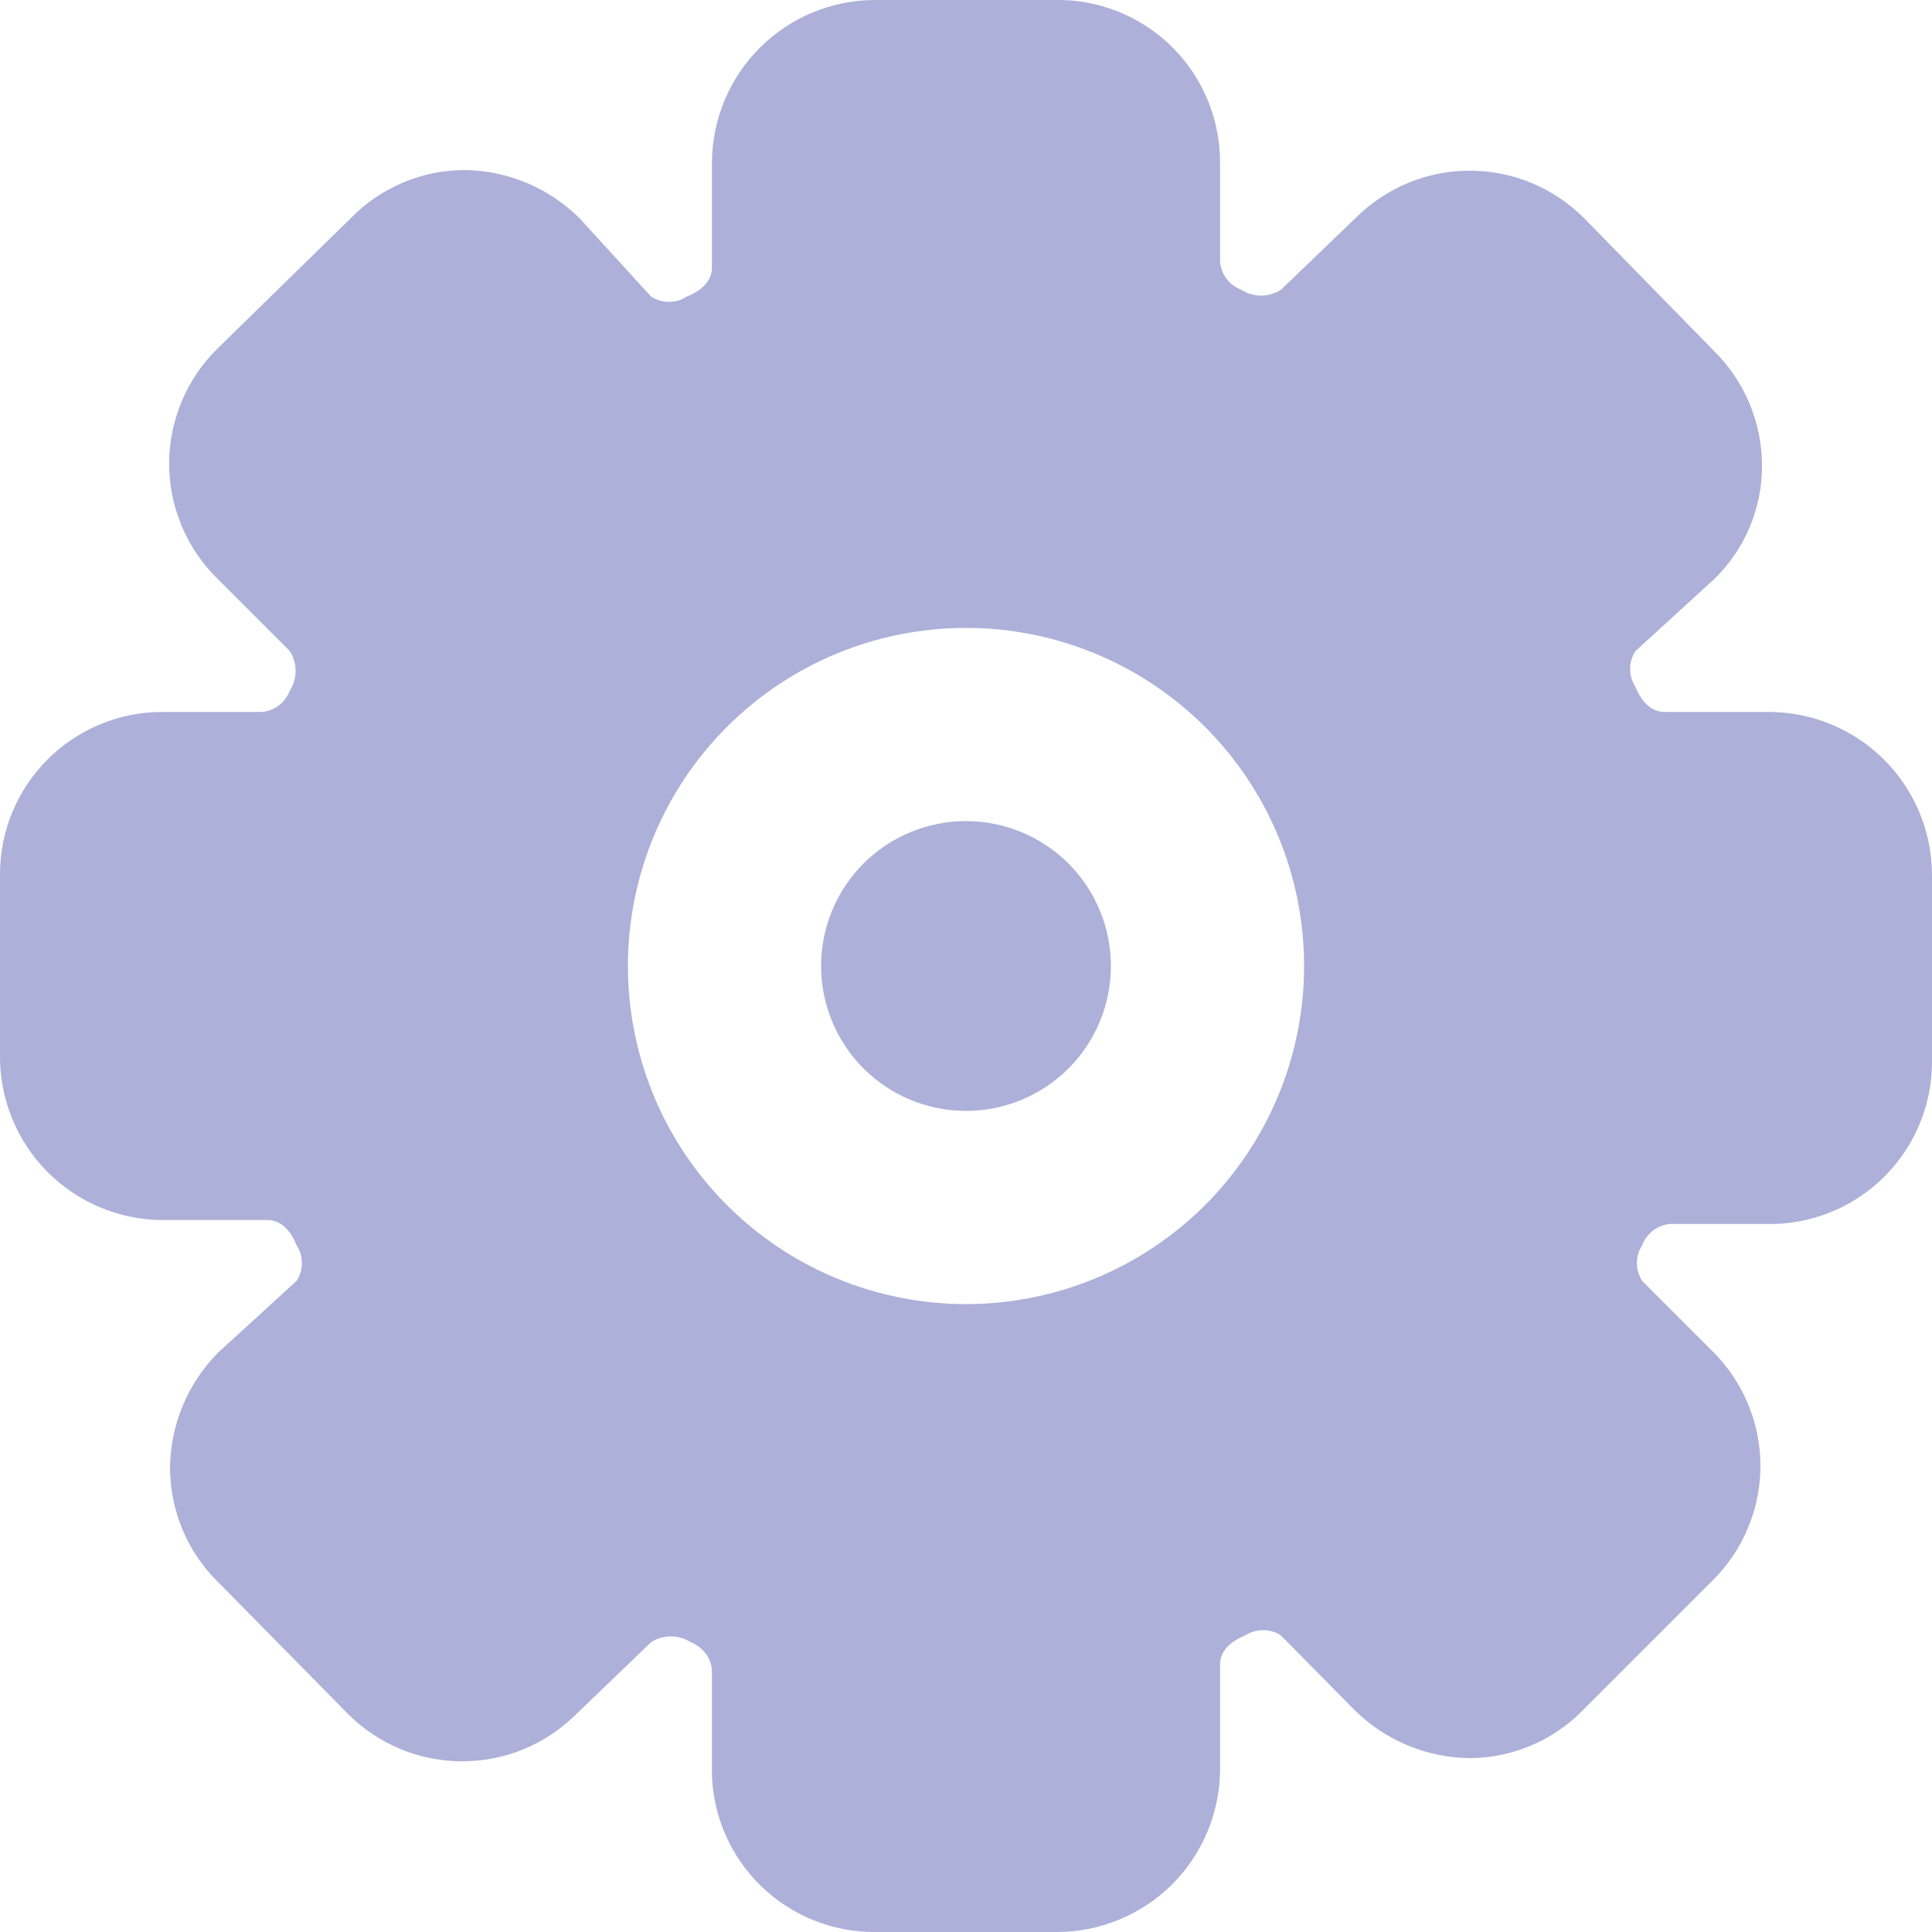 <?xml version="1.0" encoding="UTF-8"?>
<svg xmlns="http://www.w3.org/2000/svg" width="20" height="20" viewBox="0 0 20 20" fill="none">
  <path d="M10 11.5C10.398 11.5 10.779 11.342 11.061 11.061C11.342 10.779 11.5 10.398 11.5 10C11.5 9.602 11.342 9.221 11.061 8.939C10.779 8.658 10.398 8.5 10 8.5C9.602 8.5 9.221 8.658 8.939 8.939C8.658 9.221 8.5 9.602 8.5 10C8.5 10.398 8.658 10.779 8.939 11.061C9.221 11.342 9.602 11.5 10 11.5Z" fill="#ADB0D9"></path>
  <path d="M18.32 7.37H17.23C17.09 7.37 16.99 7.26 16.93 7.11C16.894 7.055 16.875 6.991 16.875 6.925C16.875 6.859 16.894 6.795 16.93 6.74L17.74 6C17.899 5.847 18.025 5.664 18.111 5.461C18.197 5.258 18.241 5.04 18.24 4.82C18.24 4.598 18.195 4.379 18.11 4.175C18.024 3.97 17.898 3.785 17.74 3.63L16.4 2.26C16.245 2.104 16.06 1.98 15.857 1.895C15.653 1.81 15.435 1.767 15.215 1.767C14.995 1.767 14.777 1.81 14.573 1.895C14.37 1.98 14.185 2.104 14.03 2.26L13.26 3C13.199 3.039 13.128 3.06 13.055 3.06C12.982 3.06 12.911 3.039 12.85 3C12.79 2.977 12.737 2.938 12.698 2.887C12.659 2.836 12.635 2.774 12.63 2.71V1.68C12.63 1.243 12.46 0.823 12.156 0.509C11.851 0.196 11.437 0.013 11 2.59325e-10H9.06C8.614 -7.81621e-06 8.185 0.177 7.869 0.491C7.552 0.806 7.373 1.234 7.37 1.68V2.77C7.37 2.91 7.26 3.01 7.11 3.07C7.055 3.106 6.991 3.125 6.925 3.125C6.859 3.125 6.795 3.106 6.74 3.07L6 2.26C5.683 1.945 5.257 1.766 4.81 1.76C4.59 1.76 4.372 1.805 4.169 1.891C3.967 1.977 3.783 2.102 3.63 2.26L2.26 3.6C2.099 3.756 1.971 3.942 1.884 4.148C1.796 4.354 1.751 4.576 1.751 4.8C1.751 5.024 1.796 5.246 1.884 5.452C1.971 5.658 2.099 5.844 2.26 6L3 6.74C3.039 6.801 3.06 6.872 3.06 6.945C3.06 7.018 3.039 7.089 3 7.15C2.977 7.21 2.938 7.263 2.887 7.302C2.836 7.341 2.774 7.365 2.71 7.37H1.68C1.234 7.37 0.807 7.547 0.492 7.862C0.177 8.177 2.59088e-10 8.604 2.59087e-10 9.05V10.94C-7.81621e-06 11.386 0.177 11.815 0.491 12.132C0.806 12.448 1.234 12.627 1.68 12.63H2.77C2.91 12.63 3.01 12.74 3.07 12.89C3.106 12.945 3.125 13.009 3.125 13.075C3.125 13.141 3.106 13.205 3.07 13.26L2.26 14C1.945 14.317 1.766 14.743 1.76 15.19C1.76 15.412 1.804 15.631 1.89 15.836C1.975 16.04 2.101 16.225 2.26 16.38L3.6 17.74C3.755 17.896 3.94 18.02 4.143 18.105C4.347 18.19 4.565 18.233 4.785 18.233C5.005 18.233 5.223 18.19 5.427 18.105C5.63 18.02 5.815 17.896 5.97 17.74L6.74 17C6.801 16.961 6.872 16.94 6.945 16.94C7.018 16.94 7.089 16.961 7.15 17C7.21 17.023 7.263 17.062 7.302 17.113C7.341 17.164 7.365 17.226 7.37 17.29V18.38C7.386 18.815 7.569 19.227 7.883 19.529C8.196 19.831 8.615 20 9.05 20H10.94C11.386 20 11.815 19.823 12.132 19.509C12.448 19.194 12.627 18.767 12.63 18.32V17.23C12.63 17.09 12.74 16.99 12.89 16.93C12.945 16.894 13.009 16.875 13.075 16.875C13.141 16.875 13.205 16.894 13.26 16.93L14.02 17.7C14.337 18.015 14.764 18.194 15.21 18.2C15.43 18.2 15.648 18.155 15.851 18.069C16.053 17.983 16.237 17.858 16.39 17.7L17.73 16.36C17.886 16.205 18.011 16.02 18.095 15.817C18.18 15.614 18.224 15.395 18.224 15.175C18.224 14.955 18.18 14.736 18.095 14.533C18.011 14.33 17.886 14.145 17.73 13.99L17 13.26C16.964 13.205 16.945 13.141 16.945 13.075C16.945 13.009 16.964 12.945 17 12.89C17.023 12.83 17.062 12.777 17.113 12.738C17.164 12.699 17.226 12.675 17.29 12.67H18.38C18.813 12.655 19.224 12.472 19.526 12.161C19.828 11.85 19.998 11.434 20 11V9.06C20 8.614 19.823 8.185 19.509 7.869C19.194 7.552 18.767 7.373 18.32 7.37ZM10 13.5C9.54 13.5 9.085 13.409 8.661 13.234C8.236 13.058 7.85 12.8 7.525 12.475C7.2 12.15 6.942 11.764 6.766 11.339C6.591 10.915 6.5 10.46 6.5 10C6.5 9.54 6.591 9.085 6.766 8.661C6.942 8.236 7.2 7.85 7.525 7.525C7.85 7.2 8.236 6.942 8.661 6.766C9.085 6.591 9.54 6.5 10 6.5C10.928 6.5 11.819 6.869 12.475 7.525C13.131 8.181 13.5 9.072 13.5 10C13.5 10.928 13.131 11.819 12.475 12.475C11.819 13.131 10.928 13.5 10 13.5Z" fill="#ADB0D9"></path>
</svg>
